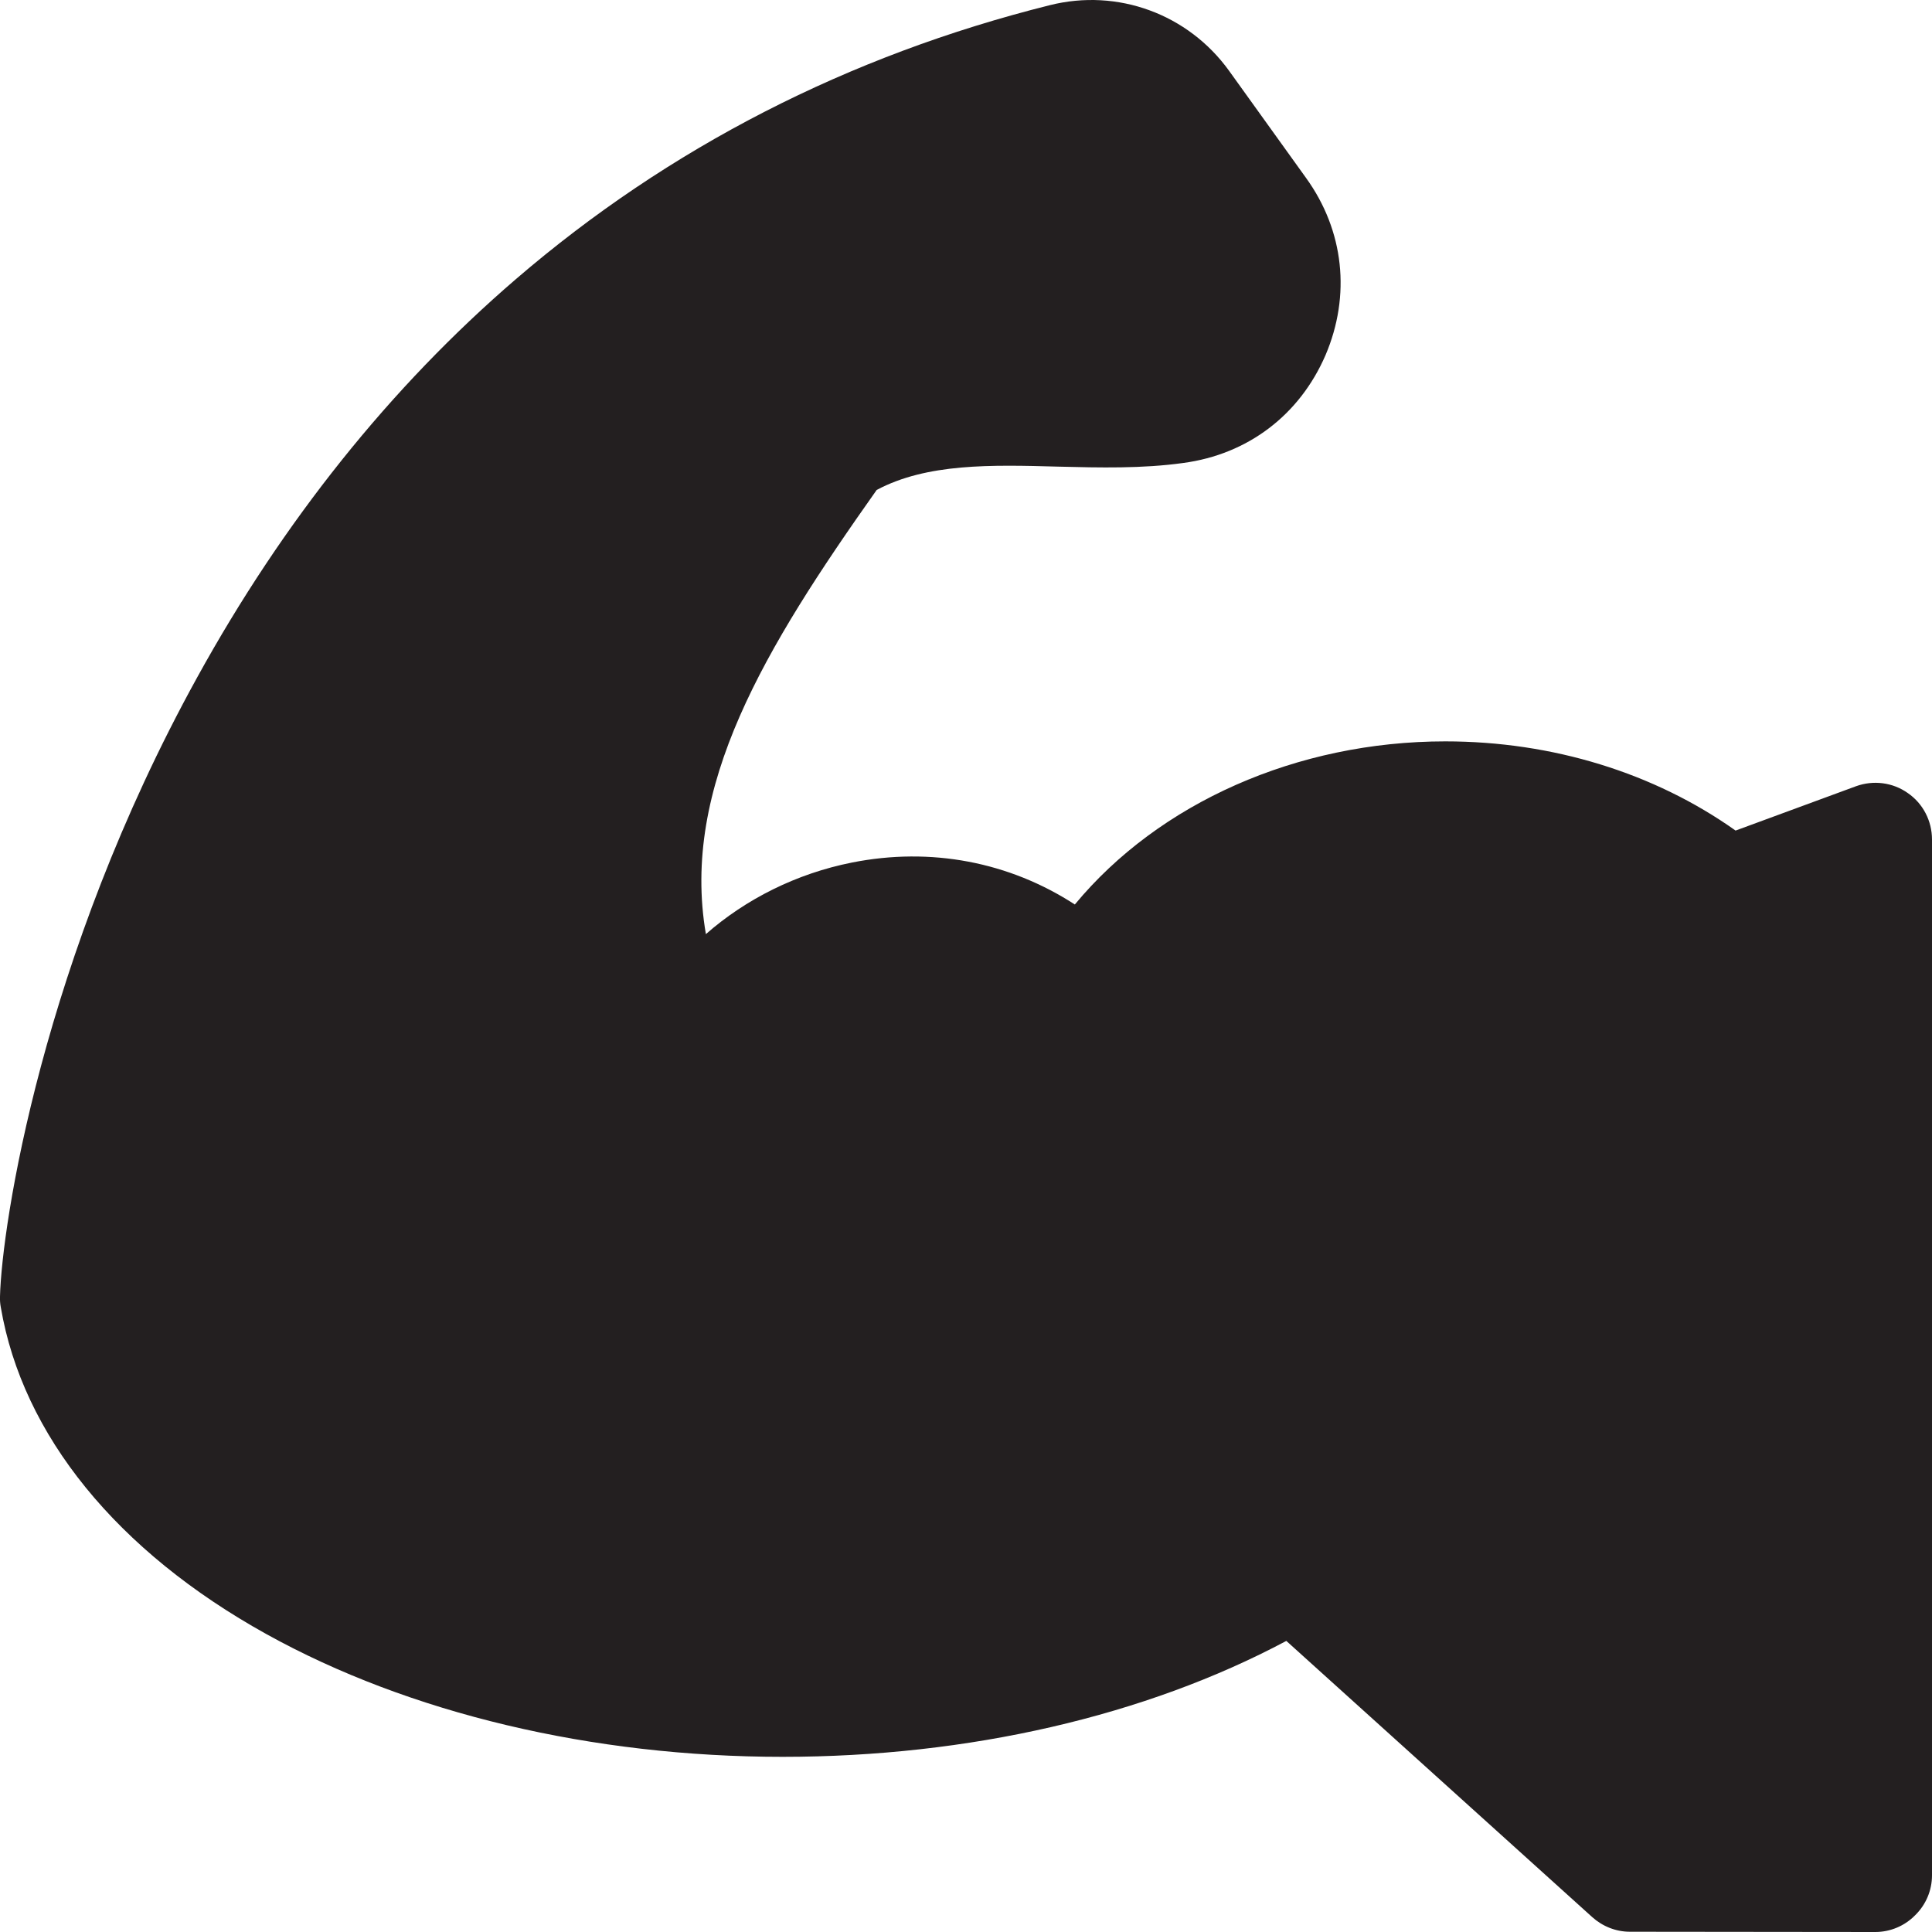 <?xml version="1.0" encoding="utf-8"?>
<!-- Generator: Adobe Illustrator 16.0.0, SVG Export Plug-In . SVG Version: 6.00 Build 0)  -->
<!DOCTYPE svg PUBLIC "-//W3C//DTD SVG 1.1//EN" "http://www.w3.org/Graphics/SVG/1.1/DTD/svg11.dtd">
<svg version="1.1" id="Layer_1" xmlns="http://www.w3.org/2000/svg" xmlns:xlink="http://www.w3.org/1999/xlink" x="0px" y="0px"
	 width="30px" height="30px" viewBox="0 0 30 30" enable-background="new 0 0 30 30" xml:space="preserve">
<path fill="#231F20" d="M29.625,12.315c-0.235-0.167-0.537-0.204-0.806-0.106l-1.869,0.688c-1.262-0.896-2.846-1.385-4.507-1.385
	c-2.305,0-4.448,0.957-5.753,2.533c-1.016-0.66-2.234-0.896-3.463-0.651c-0.859,0.171-1.645,0.566-2.266,1.111
	c-0.393-2.288,0.912-4.438,2.652-6.897c0.782-0.416,1.777-0.391,2.824-0.362c0.64,0.016,1.299,0.032,1.937-0.057
	c1.003-0.134,1.806-0.745,2.208-1.673c0.396-0.928,0.289-1.934-0.301-2.752l-1.197-1.666c-0.635-0.879-1.727-1.282-2.781-1.018
	c-3.13,0.782-5.922,2.215-8.293,4.255C6.065,6.008,4.4,8.089,3.061,10.52C0.652,14.888,0.029,19.025,0,20.131
	c-0.002,0.057,0.002,0.113,0.012,0.166c0.338,1.987,1.804,3.791,4.126,5.078c2.215,1.229,5.061,1.905,8.015,1.905
	c2.889,0,5.637-0.636,7.821-1.8l4.748,4.287c0.162,0.146,0.37,0.229,0.586,0.229L29.12,30l0,0c0.232,0,0.456-0.094,0.619-0.261
	C29.906,29.576,30,29.353,30,29.12V13.036C30,12.747,29.861,12.478,29.625,12.315L29.625,12.315z"/>
</svg>
